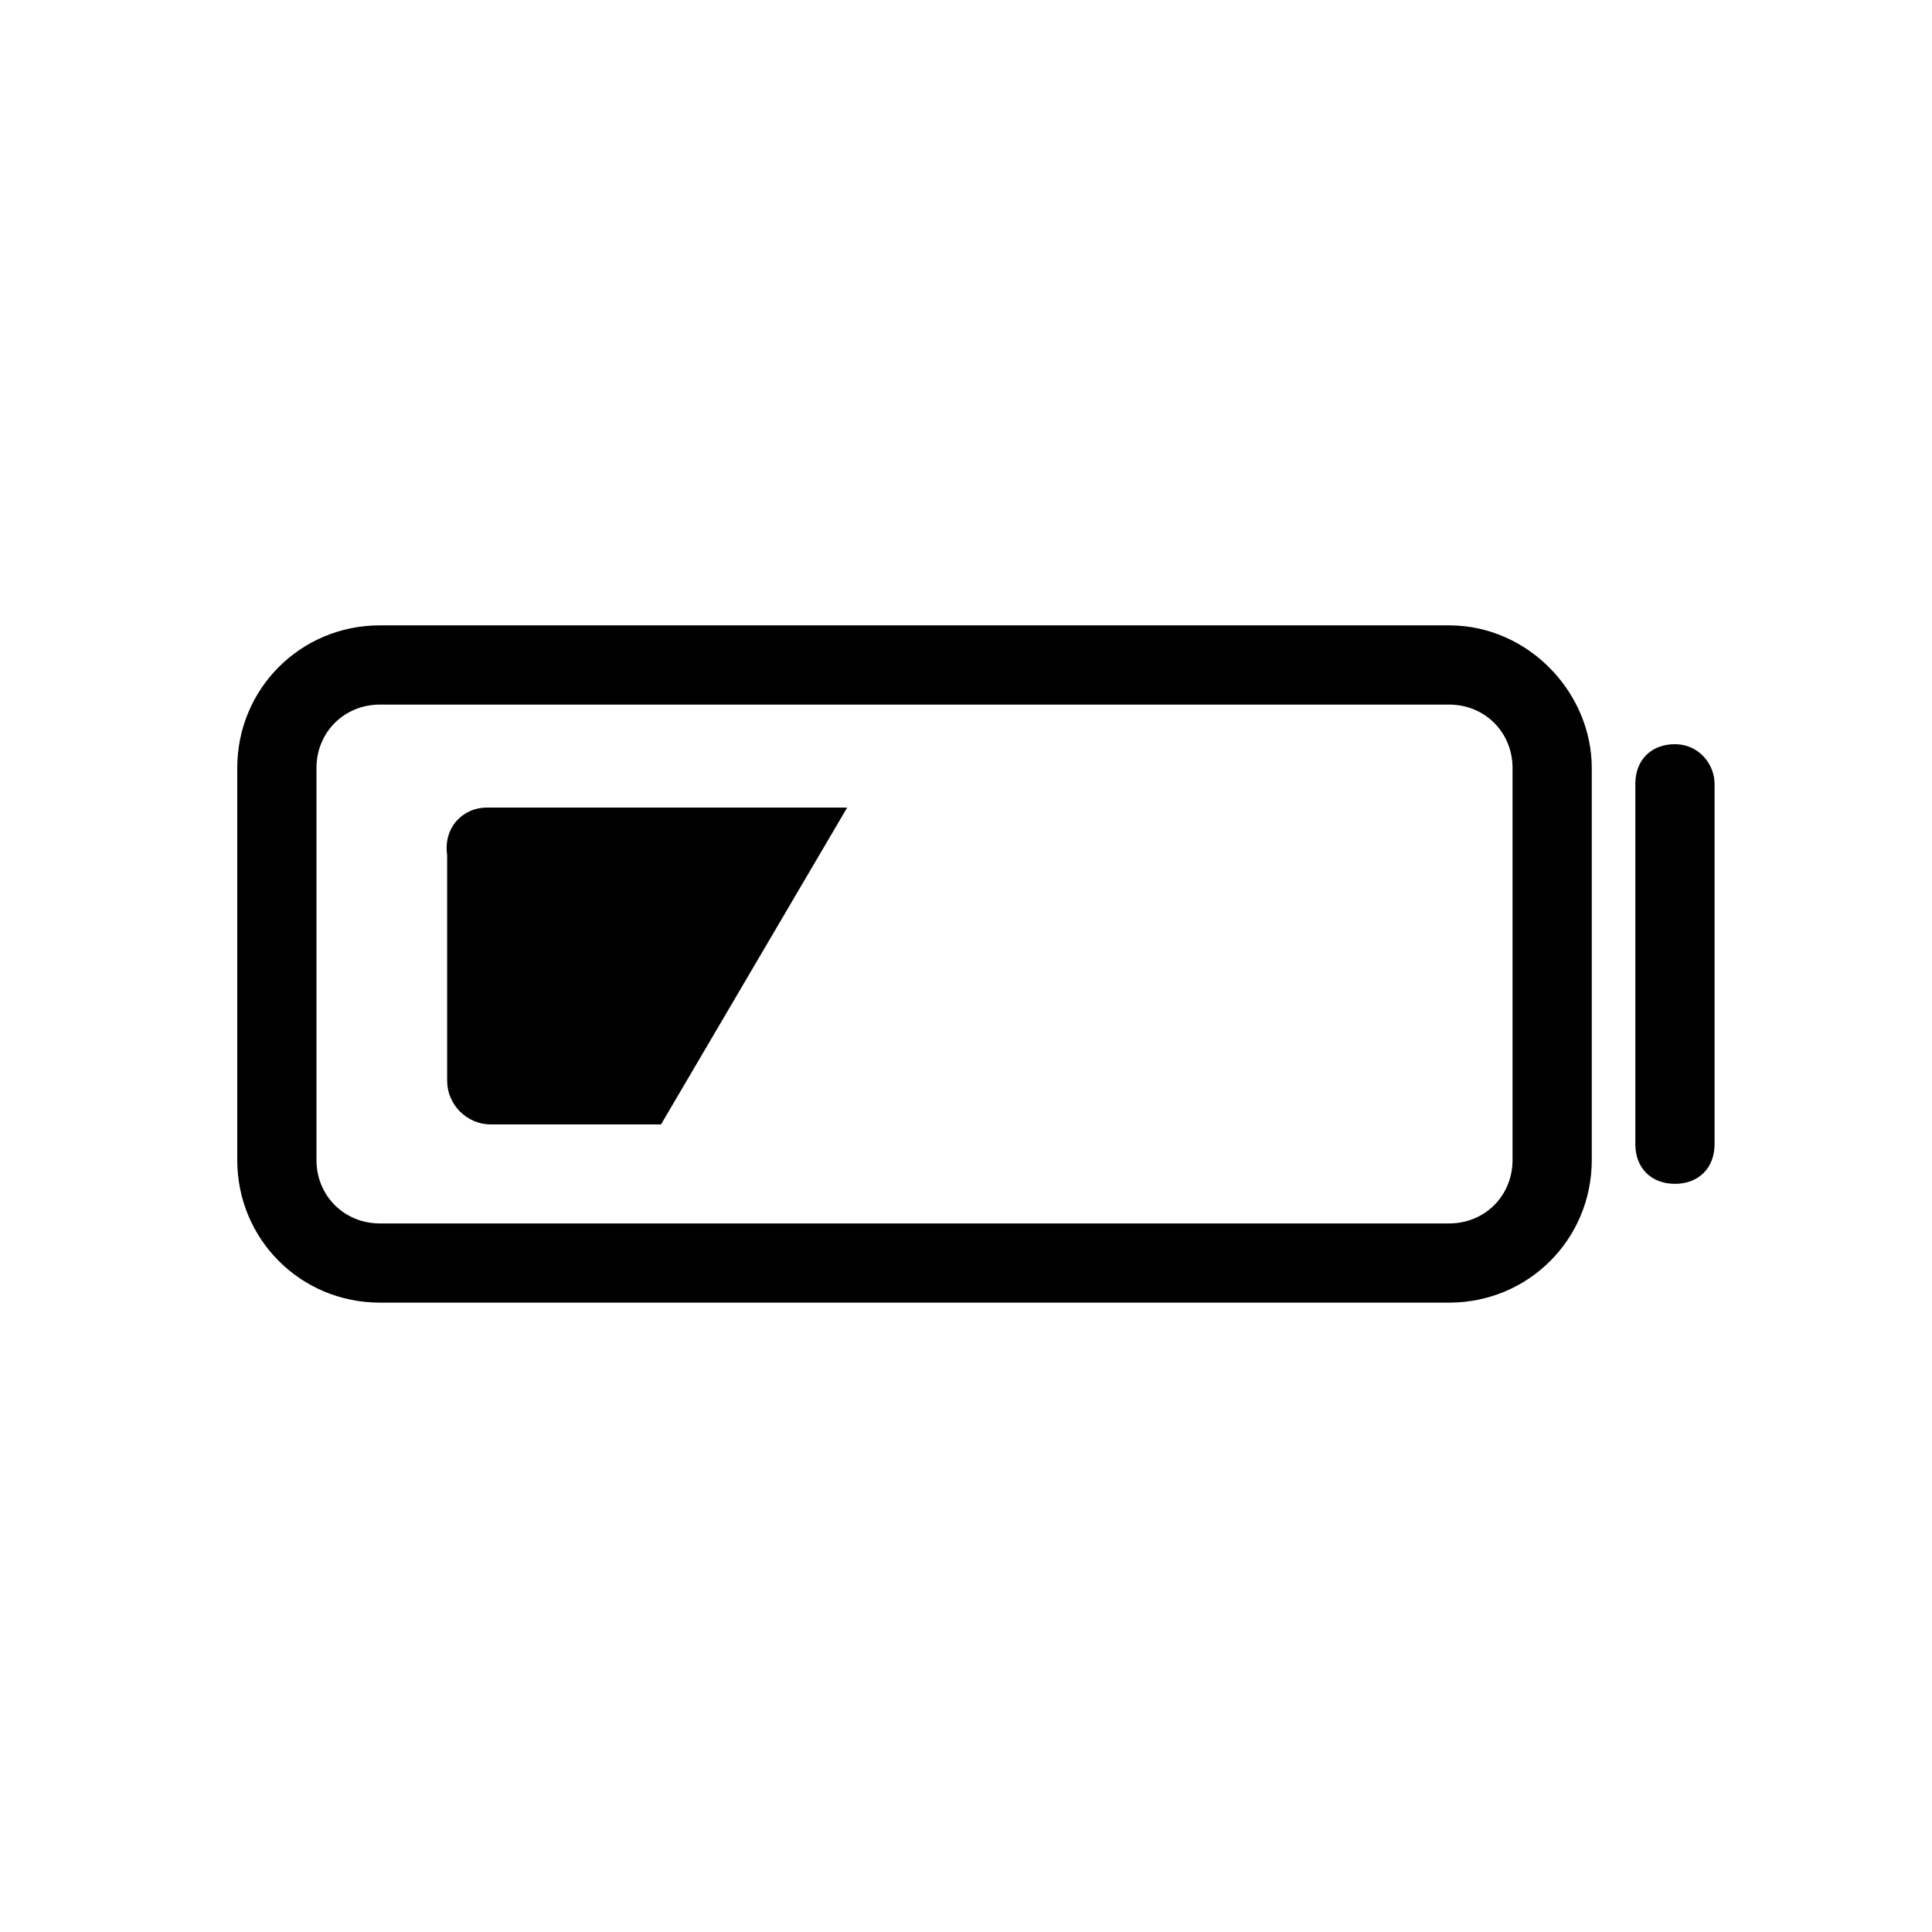 <?xml version="1.0" encoding="UTF-8"?>
<!-- Uploaded to: SVG Repo, www.svgrepo.com, Generator: SVG Repo Mixer Tools -->
<svg fill="#000000" width="800px" height="800px" version="1.1" viewBox="144 144 512 512" xmlns="http://www.w3.org/2000/svg">
 <path d="m528.05 309.73h-283.39c-20.992 0-37.785 16.793-37.785 37.785v103.91c0 20.992 16.793 37.785 37.785 37.785h283.39c20.992 0 37.785-16.793 37.785-37.785v-103.91c0-19.945-16.793-37.785-37.785-37.785zm16.793 141.7c0 9.445-7.348 16.793-16.793 16.793h-283.39c-9.445 0-16.793-7.348-16.793-16.793v-103.91c0-9.445 7.348-16.793 16.793-16.793h283.39c9.445 0 16.793 7.348 16.793 16.793zm53.531-99.715v95.516c0 6.297-4.199 10.496-10.496 10.496s-10.496-4.199-10.496-10.496v-95.516c0-6.297 4.199-10.496 10.496-10.496 6.297 0.004 10.496 5.25 10.496 10.496zm-325.38 6.301h95.516l-49.332 83.969h-45.133c-6.297 0-11.547-5.246-11.547-11.547v-59.828c-1.051-7.348 4.199-12.594 10.496-12.594z"/>
</svg>